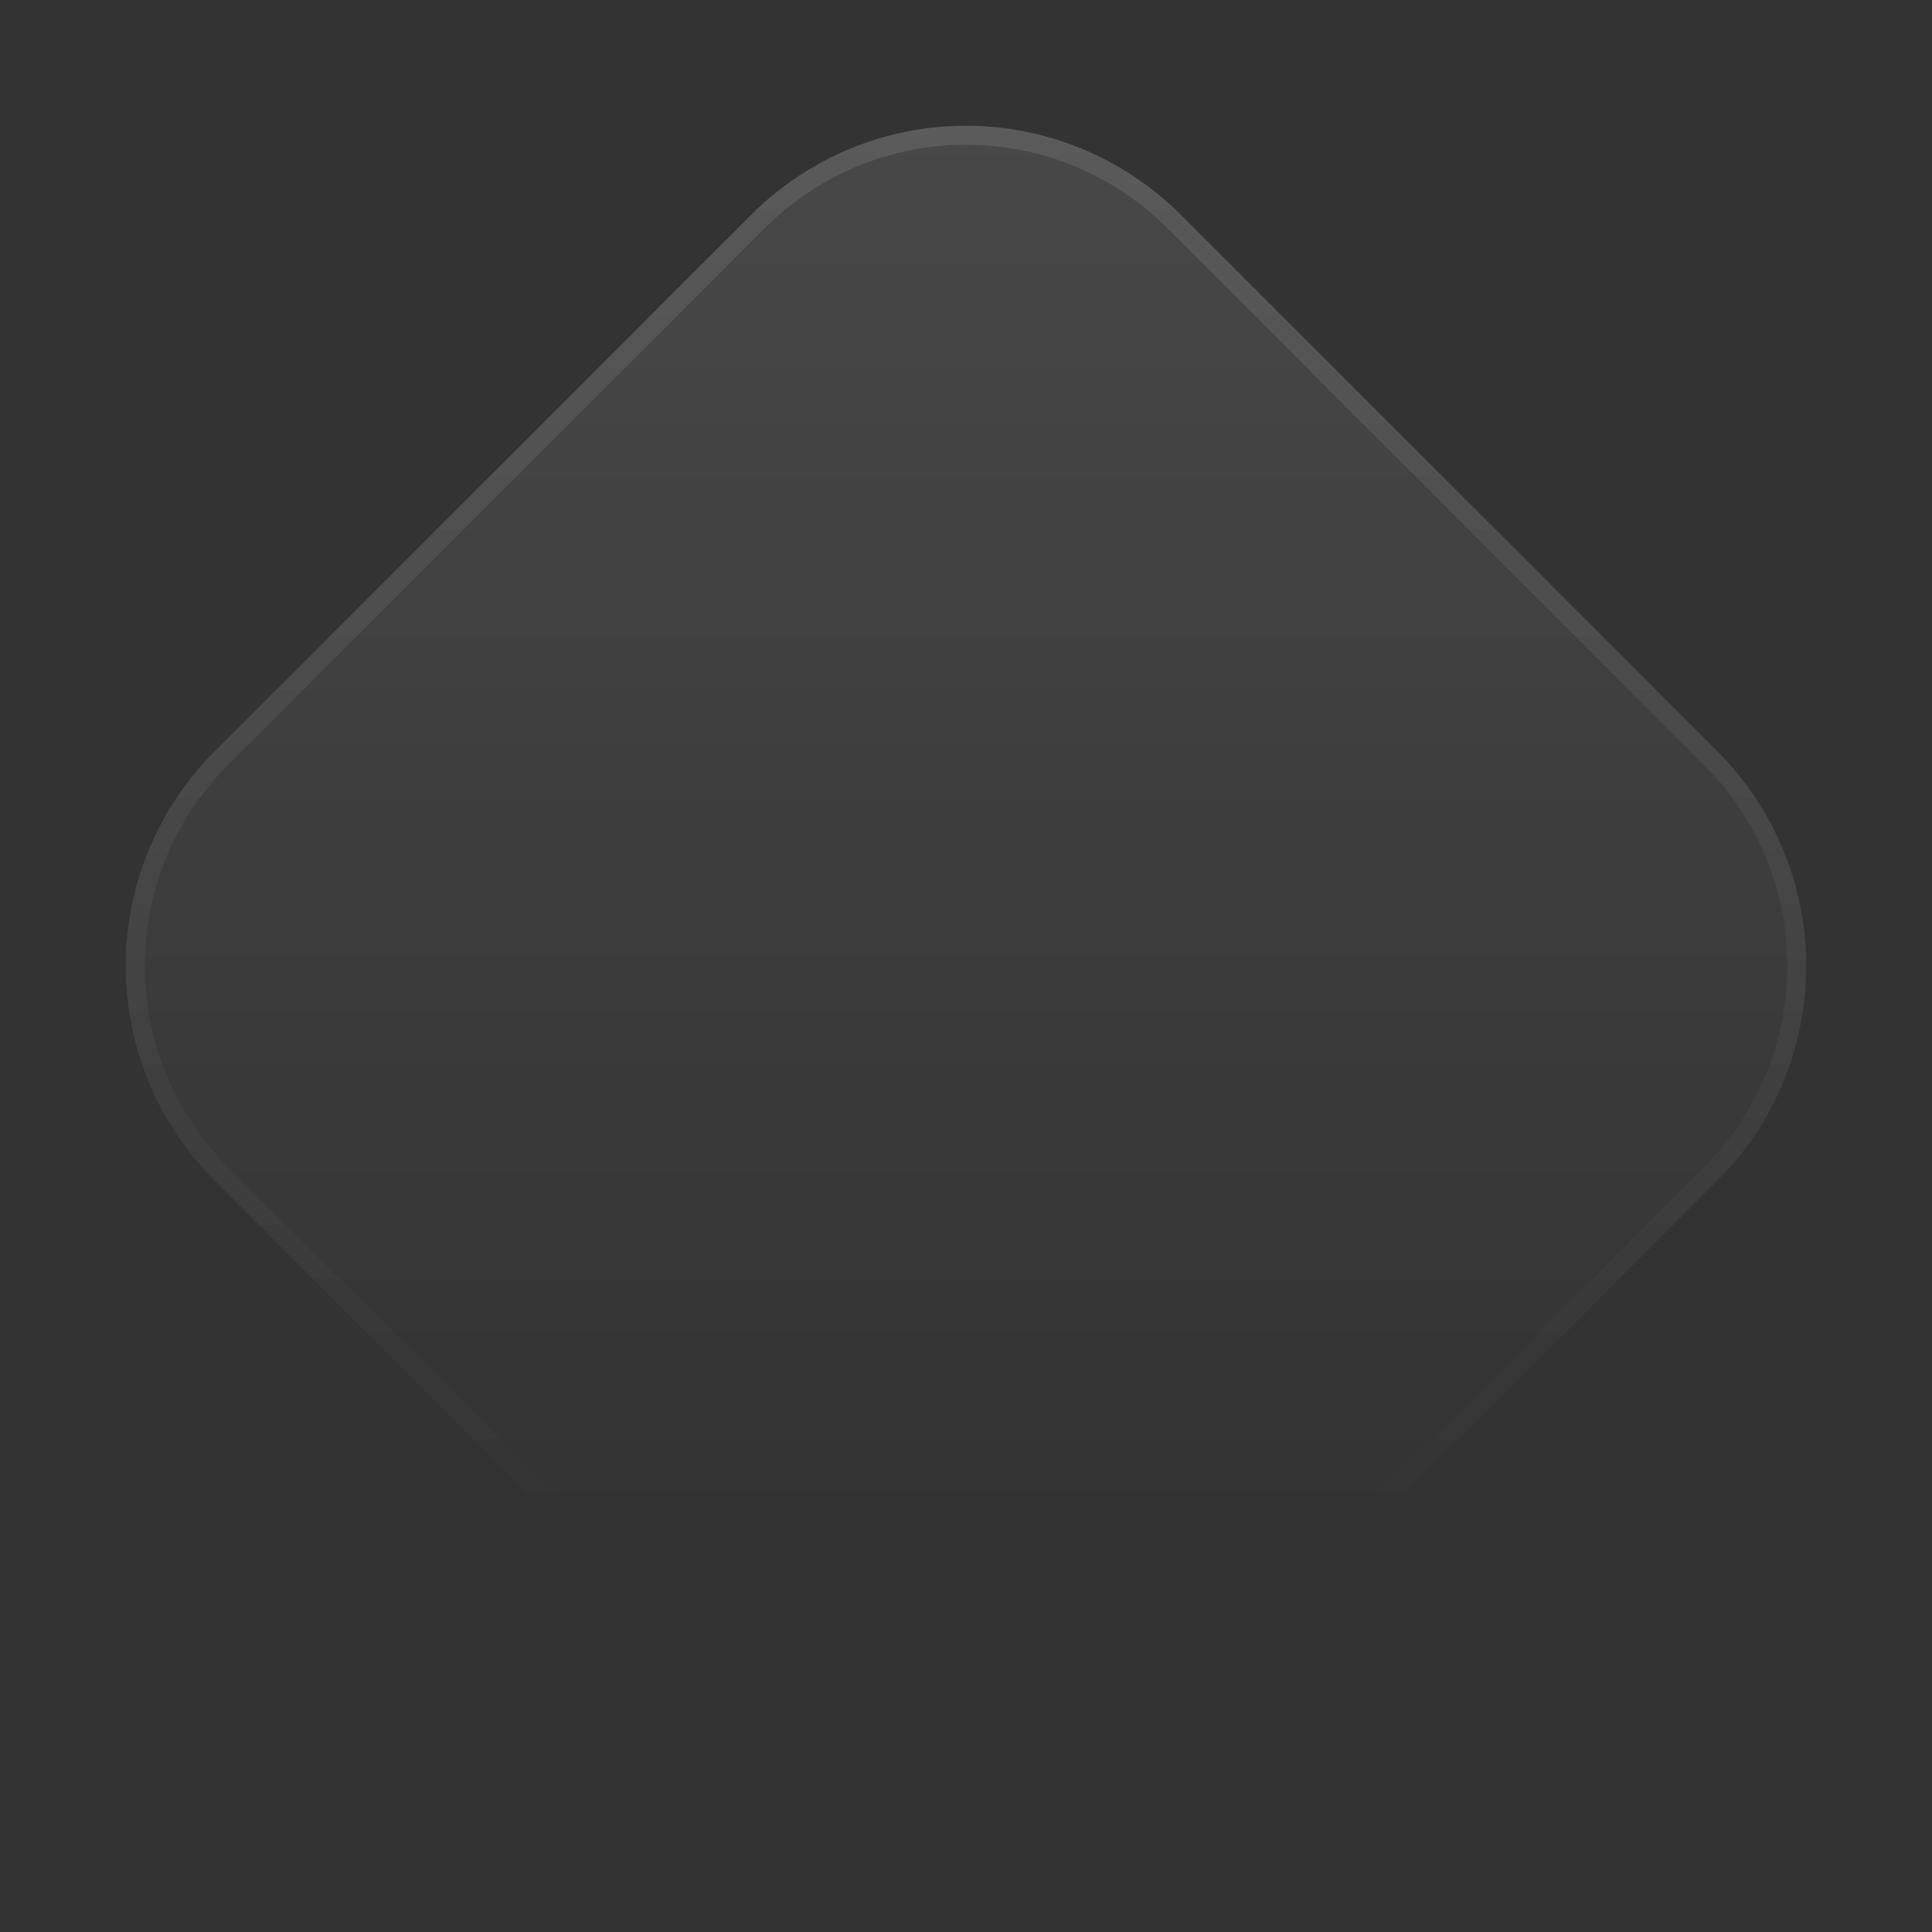 <svg xmlns="http://www.w3.org/2000/svg" xmlns:xlink="http://www.w3.org/1999/xlink" width="110" height="110" viewBox="0 0 110 110">
  <rect x="0" y="0" width="110" height="110" fill="#333333" stroke="none"/>
  <defs>
    <linearGradient id="linear-gradient" x1="0.07" y1="0.07" x2="0.784" y2="0.784" gradientUnits="objectBoundingBox">
      <stop offset="0" stop-color="#fff" stop-opacity="0.102"/>
      <stop offset="1" stop-color="#fff" stop-opacity="0"/>
    </linearGradient>
    <clipPath id="clip-维护中遮罩">
      <rect width="110" height="110"/>
    </clipPath>
  </defs>
  <g id="维护中遮罩" clip-path="url(#clip-维护中遮罩)">
    <g id="Group_85212" data-name="Group 85212" transform="translate(12990.912 18379.824)">
      <path id="Path_77657" data-name="Path 77657" d="M17.285,0H60.5A17.285,17.285,0,0,1,77.781,17.285V60.5A17.285,17.285,0,0,1,60.5,77.781H17.285A17.285,17.285,0,0,1,0,60.5V17.285A17.285,17.285,0,0,1,17.285,0Z" transform="translate(-12935.912 -18379.824) rotate(45)" fill="url(#linear-gradient)"/>
      <path id="Path_77657_-_Outline" data-name="Path 77657 - Outline" d="M17.285,1.08a16.2,16.2,0,0,0-16.2,16.2V60.5a16.2,16.2,0,0,0,16.2,16.2H60.5A16.2,16.2,0,0,0,76.7,60.5V17.285A16.2,16.2,0,0,0,60.5,1.08H17.285m0-1.08H60.5A17.285,17.285,0,0,1,77.781,17.285V60.5A17.285,17.285,0,0,1,60.5,77.781H17.285A17.285,17.285,0,0,1,0,60.5V17.285A17.285,17.285,0,0,1,17.285,0Z" transform="translate(-12935.912 -18379.824) rotate(45)" fill="url(#linear-gradient)"/>
    </g>
  </g>
</svg>
